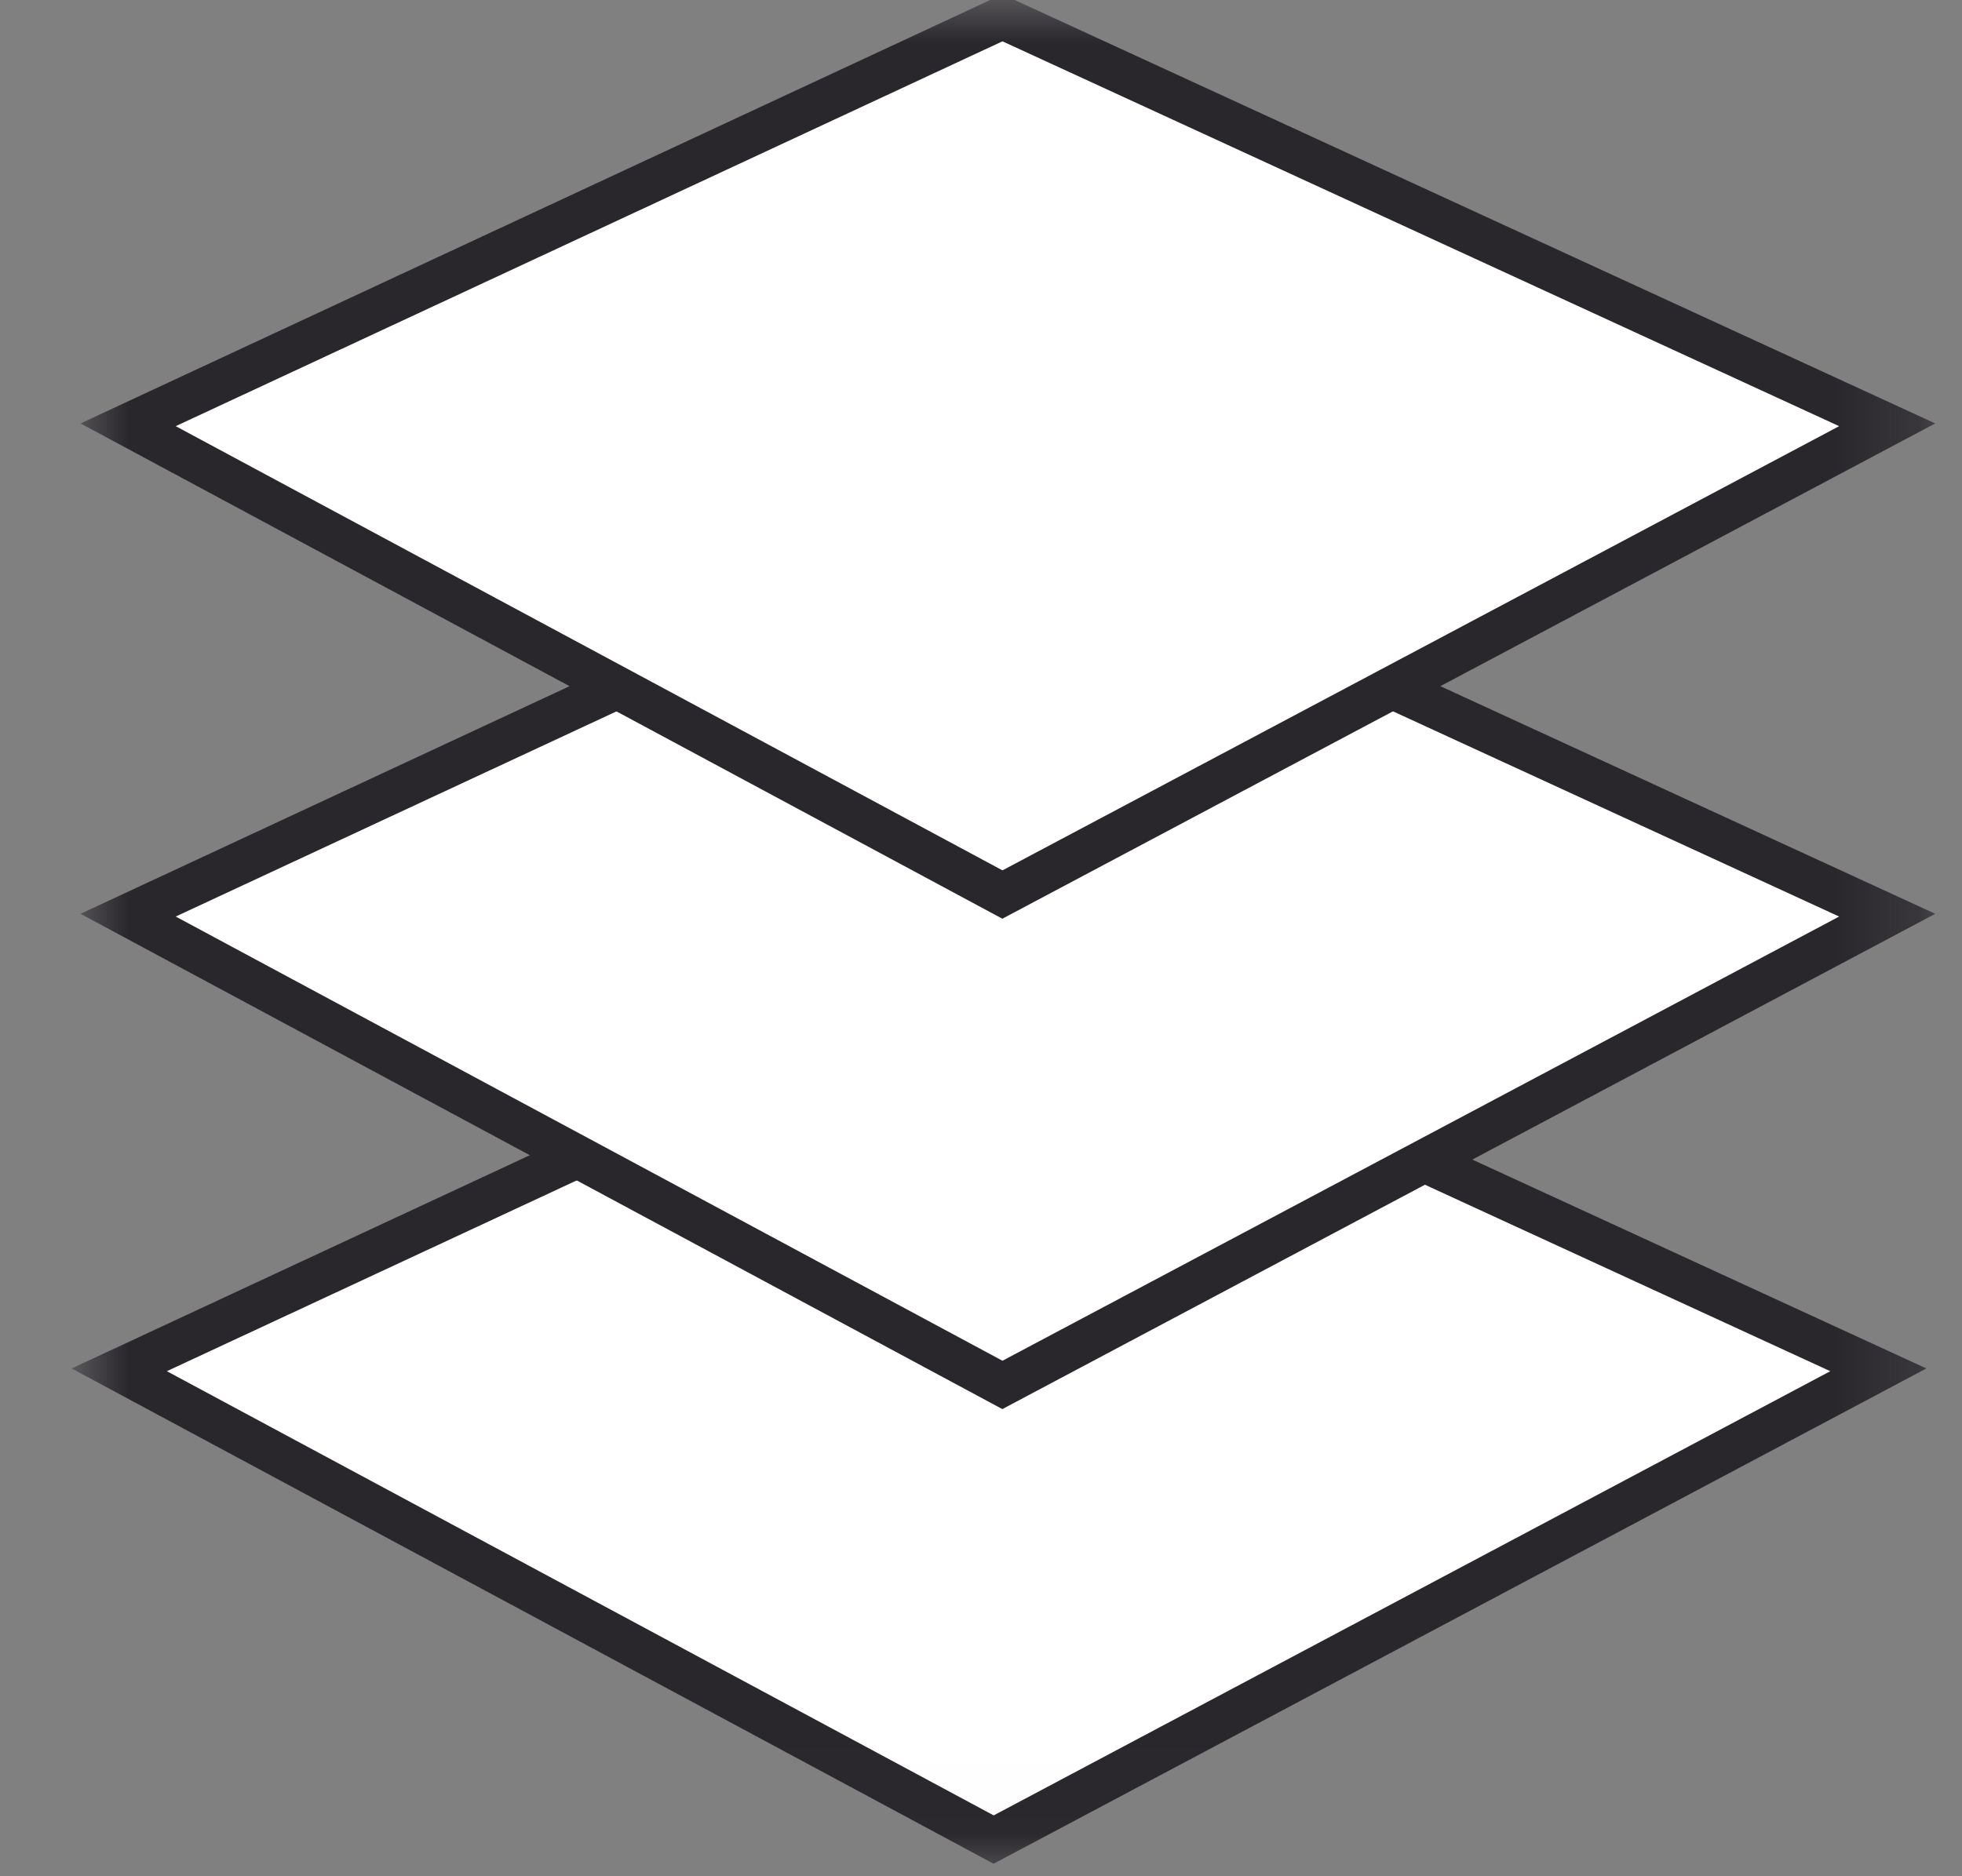 <svg xmlns="http://www.w3.org/2000/svg" fill="none" viewBox="0 0 23 22" height="22" width="23">
<rect x="0" y="0" width="23" height="22" fill="#808080" stroke="none"/>
<mask height="22" width="23" y="0" x="0" maskUnits="userSpaceOnUse" style="mask-type:luminance" id="mask0_35_8153">
<path fill="white" d="M22.815 0H0.84V21.975H22.815V0Z"></path>
</mask>
<g mask="url(#mask0_35_8153)">
<path stroke-width="0.5" stroke="#29262C" fill="white" d="M11.648 21.57L1.398 16.062L11.648 11.29L22.019 16.062L11.648 21.57Z"></path>
<path stroke-width="0.5" stroke="#29262C" fill="white" d="M11.751 16.239L1.502 10.731L11.751 5.959L22.123 10.731L11.751 16.239Z"></path>
<path stroke-width="0.5" stroke="#29262C" fill="white" d="M11.751 10.489L1.502 4.981L11.751 0.209L22.123 4.981L11.751 10.489Z"></path>
</g>
</svg>
